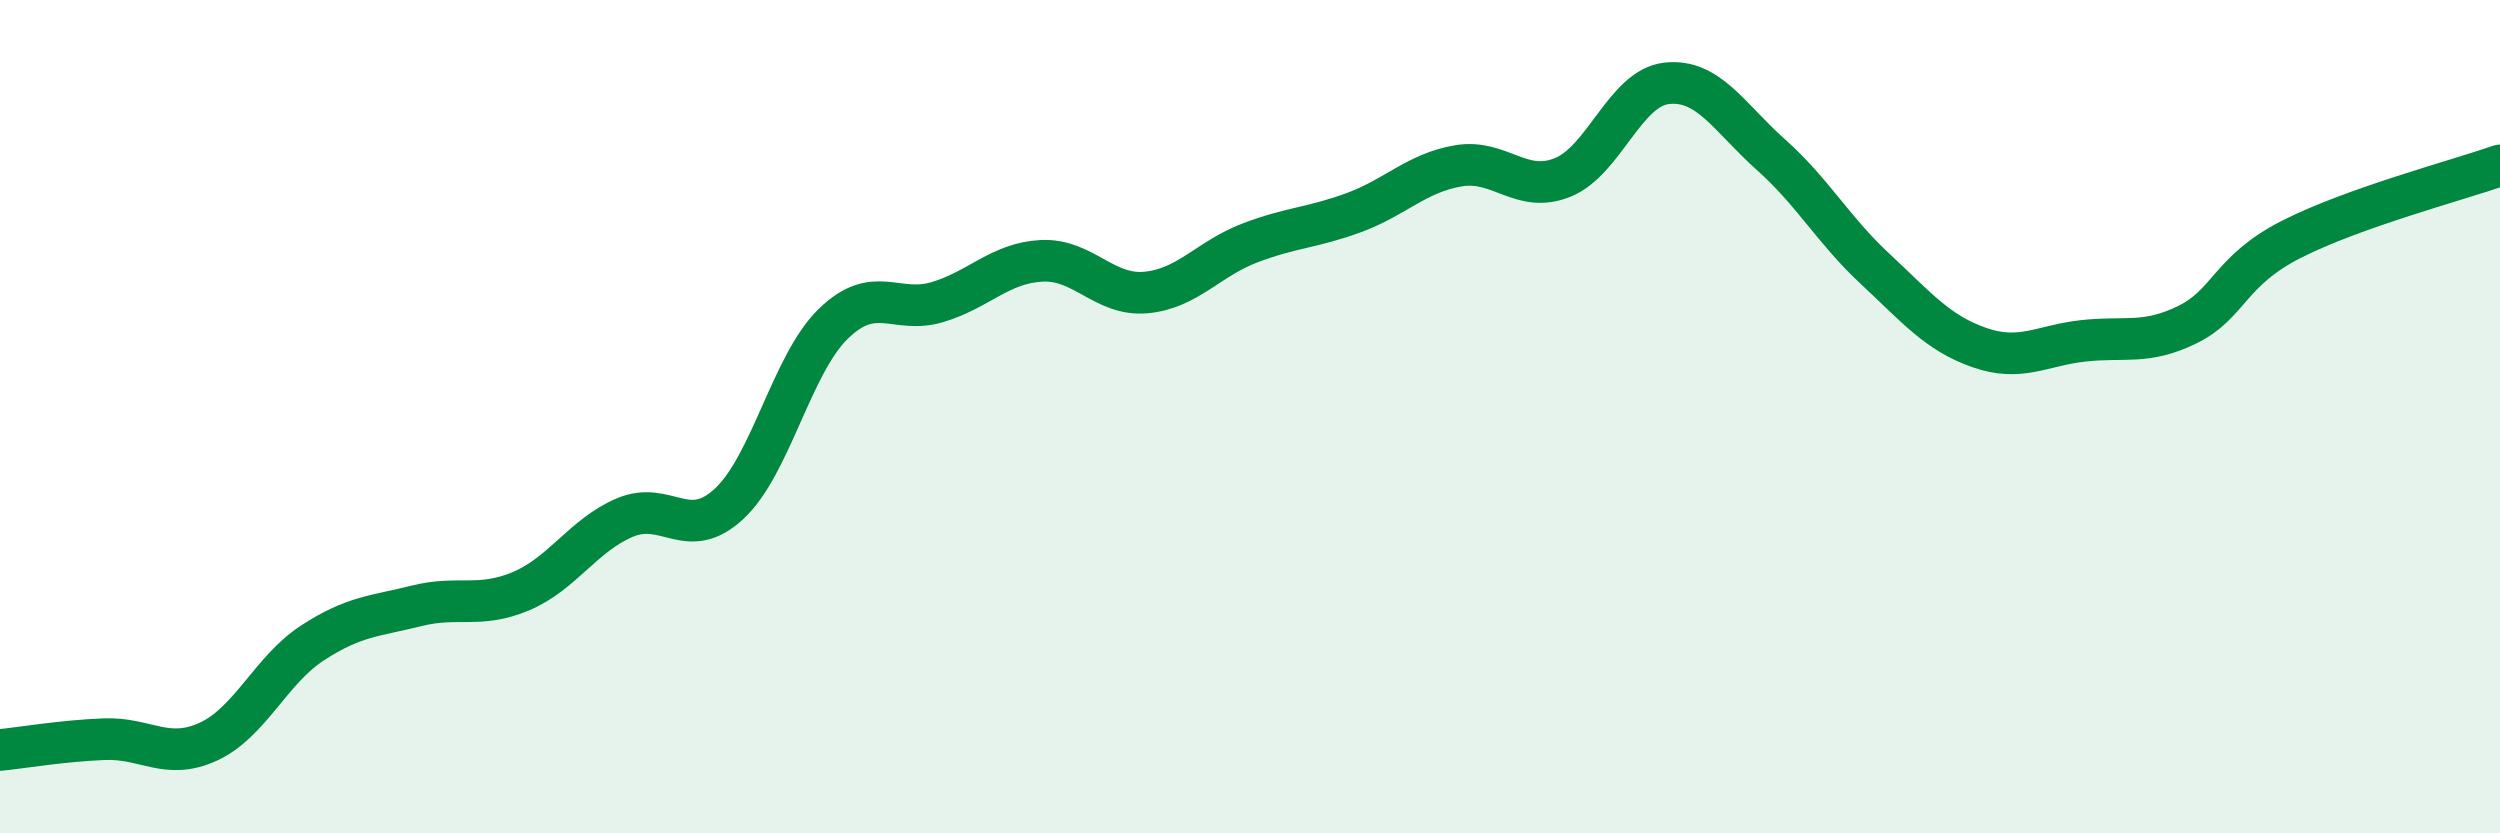 
    <svg width="60" height="20" viewBox="0 0 60 20" xmlns="http://www.w3.org/2000/svg">
      <path
        d="M 0,18 C 0.5,17.95 1.5,17.78 2.5,17.74 C 3.5,17.7 4,18.26 5,17.8 C 6,17.34 6.5,16.08 7.5,15.43 C 8.5,14.78 9,14.79 10,14.54 C 11,14.29 11.5,14.61 12.5,14.19 C 13.5,13.77 14,12.84 15,12.42 C 16,12 16.5,13.02 17.5,12.09 C 18.5,11.16 19,8.74 20,7.77 C 21,6.8 21.5,7.55 22.5,7.25 C 23.5,6.95 24,6.31 25,6.26 C 26,6.21 26.5,7.11 27.5,7.02 C 28.5,6.93 29,6.21 30,5.83 C 31,5.45 31.5,5.47 32.5,5.1 C 33.5,4.73 34,4.15 35,3.98 C 36,3.81 36.5,4.66 37.5,4.26 C 38.5,3.86 39,2.11 40,2 C 41,1.89 41.5,2.82 42.5,3.71 C 43.5,4.6 44,5.52 45,6.45 C 46,7.38 46.5,7.99 47.5,8.34 C 48.5,8.69 49,8.29 50,8.18 C 51,8.07 51.5,8.28 52.5,7.79 C 53.5,7.3 53.5,6.5 55,5.74 C 56.5,4.98 59,4.32 60,3.97L60 20L0 20Z"
        fill="#008740"
        opacity="0.1"
        stroke-linecap="round"
        stroke-linejoin="round"
      />
      <path
        d="M 0,18 C 0.5,17.95 1.5,17.78 2.5,17.74 C 3.5,17.7 4,18.26 5,17.8 C 6,17.34 6.5,16.08 7.5,15.43 C 8.5,14.78 9,14.79 10,14.54 C 11,14.29 11.5,14.61 12.5,14.19 C 13.5,13.77 14,12.84 15,12.42 C 16,12 16.5,13.02 17.5,12.09 C 18.5,11.16 19,8.74 20,7.77 C 21,6.8 21.5,7.55 22.5,7.25 C 23.5,6.95 24,6.31 25,6.26 C 26,6.21 26.5,7.11 27.5,7.02 C 28.5,6.93 29,6.21 30,5.83 C 31,5.45 31.5,5.47 32.5,5.1 C 33.5,4.73 34,4.15 35,3.98 C 36,3.81 36.5,4.66 37.5,4.26 C 38.5,3.86 39,2.11 40,2 C 41,1.89 41.5,2.82 42.5,3.71 C 43.5,4.6 44,5.52 45,6.45 C 46,7.38 46.5,7.99 47.5,8.34 C 48.5,8.69 49,8.29 50,8.18 C 51,8.07 51.5,8.28 52.5,7.79 C 53.5,7.3 53.5,6.5 55,5.74 C 56.5,4.98 59,4.32 60,3.97"
        stroke="#008740"
        stroke-width="1"
        fill="none"
        stroke-linecap="round"
        stroke-linejoin="round"
      />
    </svg>
  